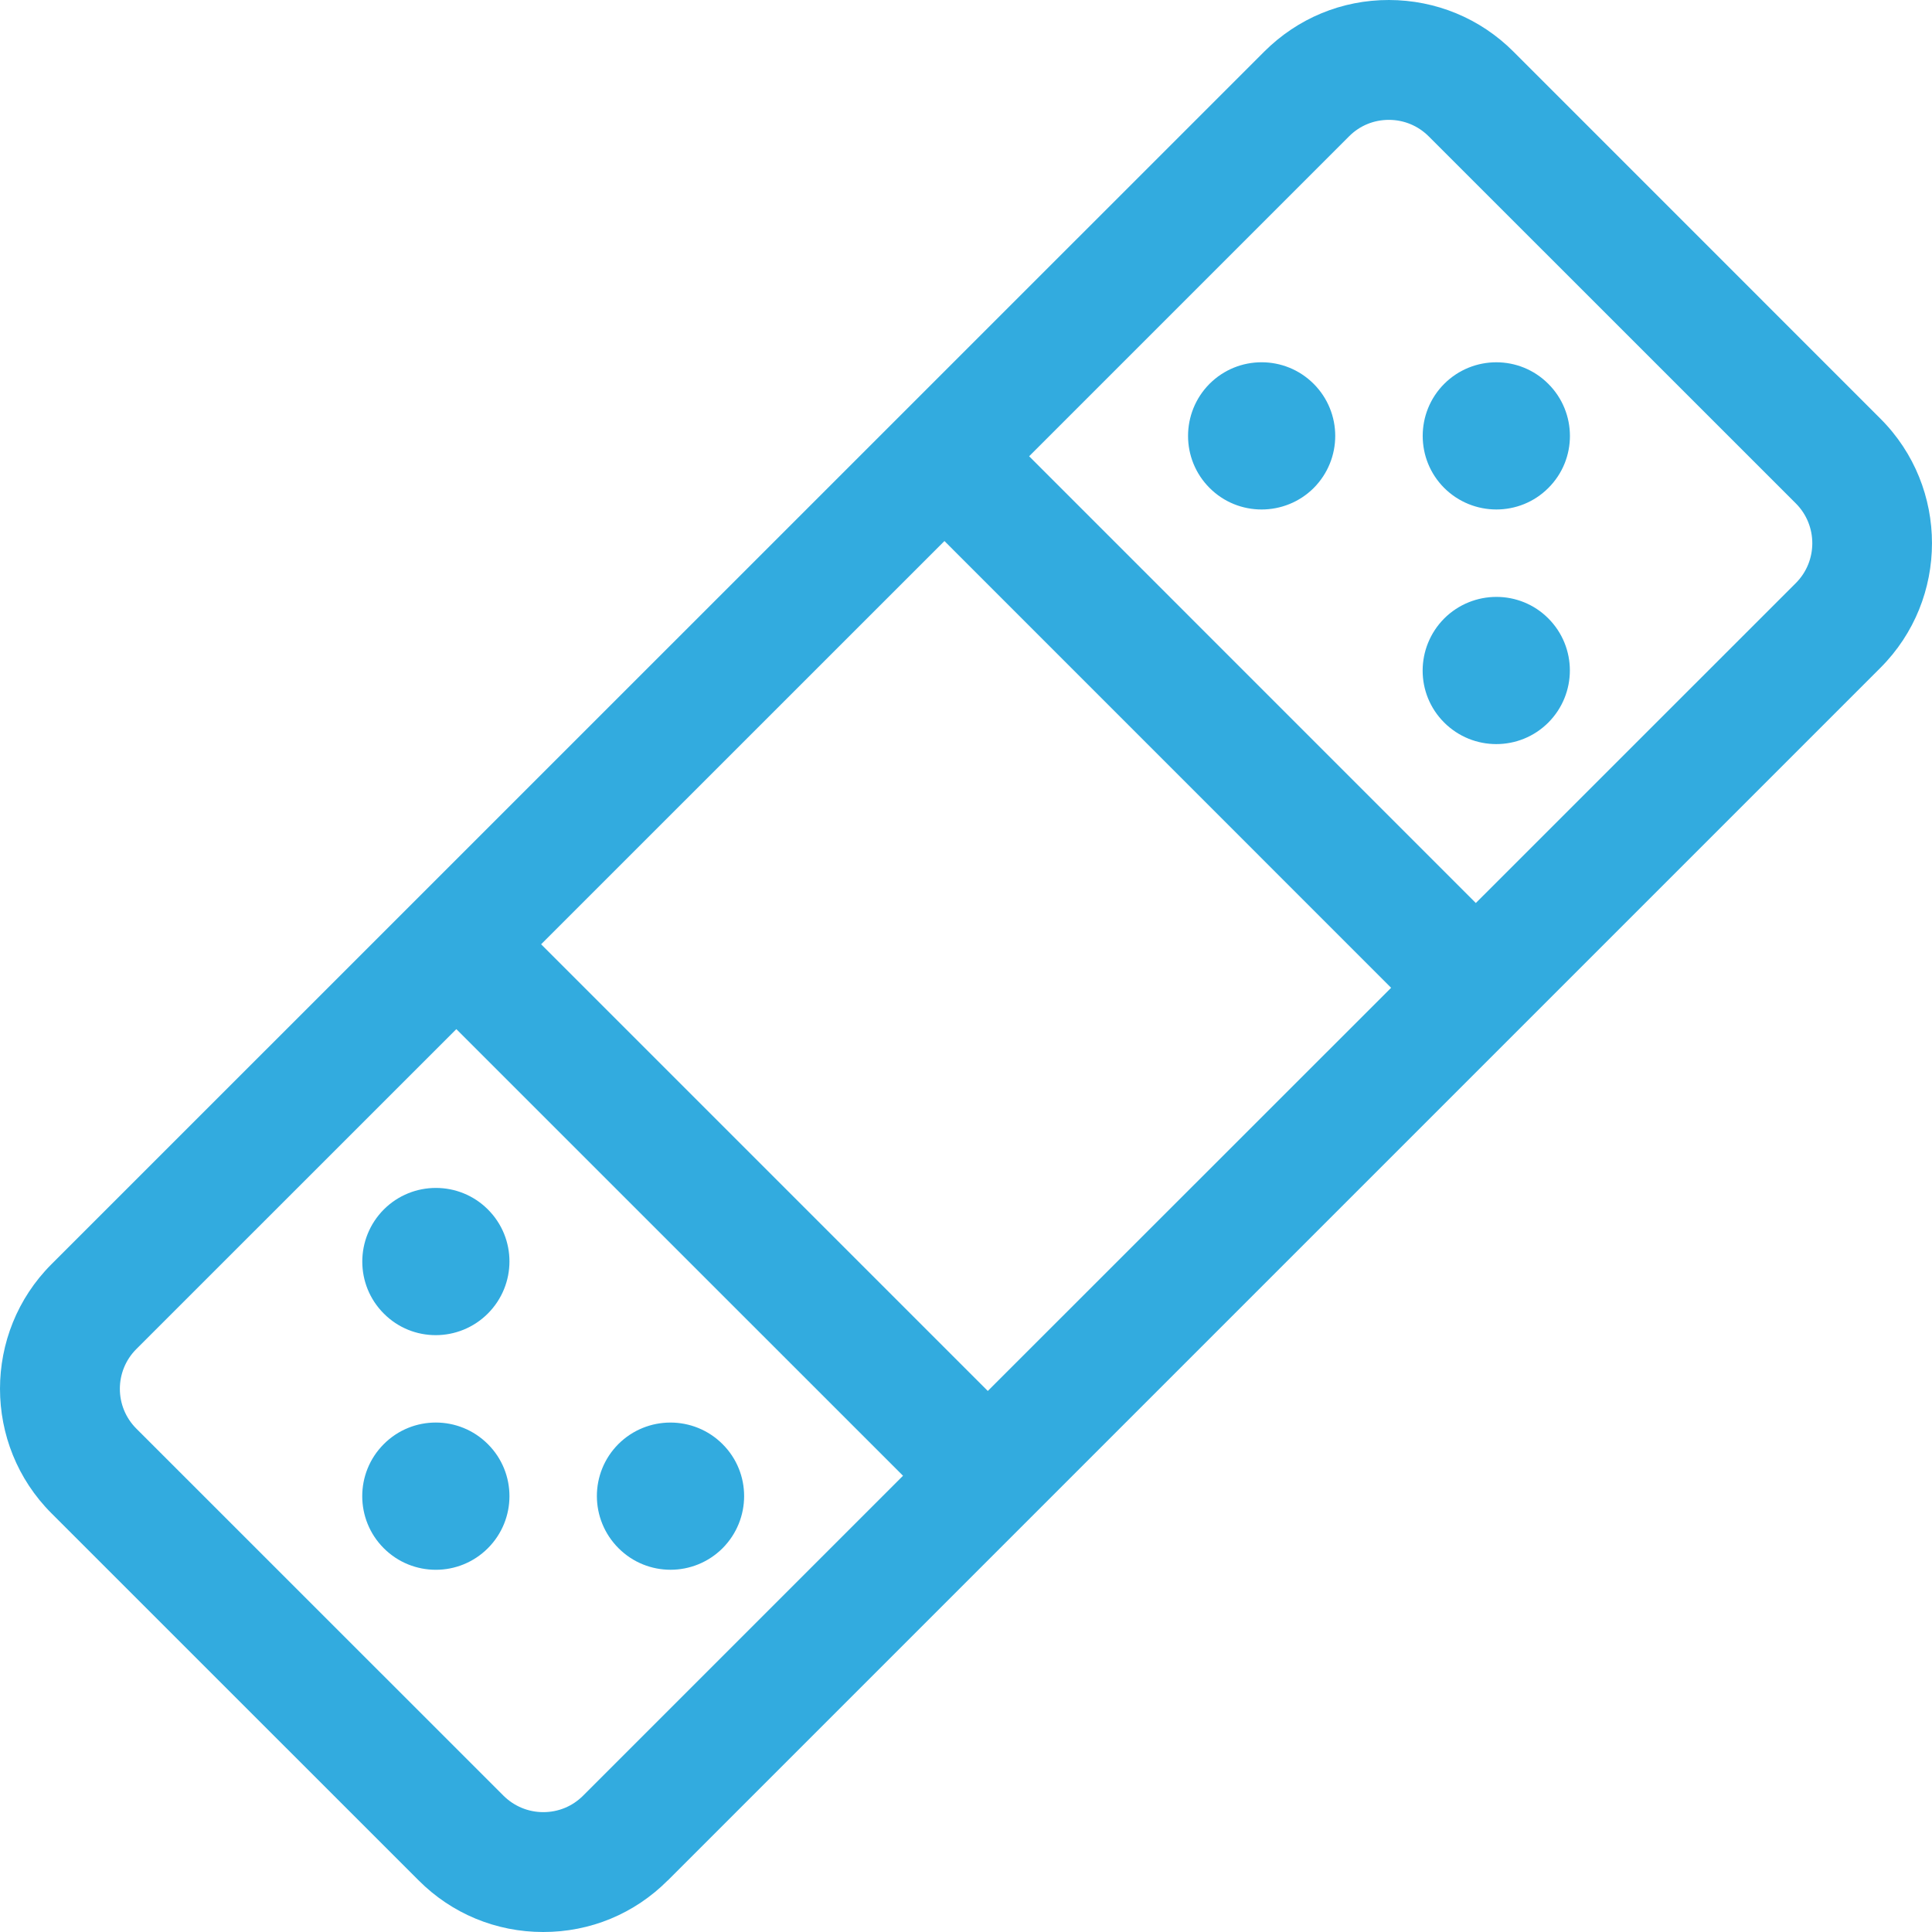 <?xml version="1.0" encoding="UTF-8"?> <svg xmlns="http://www.w3.org/2000/svg" xmlns:xlink="http://www.w3.org/1999/xlink" width="25px" height="25px" viewBox="0 0 25 25"><!-- Generator: Sketch 55.1 (78136) - https://sketchapp.com --><title>Shape</title><desc>Created with Sketch.</desc><g id="Welcome" stroke="none" stroke-width="1" fill="none" fill-rule="evenodd"><g id="audition-confort-À-propos" transform="translate(-920, -1368)" fill="#32ABDF" fill-rule="nonzero"><g id="Group-8" transform="translate(0, 1108)"><path d="M939.584,260.668 C939.154,260.238 938.581,260.001 937.973,260 C937.364,259.999 936.792,260.236 936.359,260.668 L920.666,276.359 C919.778,277.247 919.778,278.694 920.666,279.582 L925.418,284.333 C925.847,284.763 926.42,285 927.028,285 C927.638,285.001 928.21,284.764 928.64,284.333 L928.641,284.333 L944.333,268.641 C945.222,267.752 945.222,266.306 944.333,265.418 L939.584,260.668 Z M931.685,279.096 L927.545,283.236 C927.406,283.375 927.224,283.449 927.03,283.449 C926.836,283.449 926.653,283.373 926.515,283.236 L921.764,278.486 C921.48,278.202 921.48,277.741 921.764,277.457 L925.905,273.317 L931.685,279.096 Z M938.001,272.782 L932.782,277.999 L927.002,272.219 L932.221,267.001 L938.001,272.782 Z M943.238,267.545 L939.097,271.685 L933.317,265.904 L937.458,261.763 C937.596,261.625 937.778,261.551 937.972,261.551 C938.167,261.551 938.35,261.627 938.488,261.765 L943.239,266.515 C943.522,266.799 943.522,267.261 943.238,267.545 Z M926.313,280.034 C926.685,279.662 926.686,279.059 926.313,278.687 C925.942,278.315 925.337,278.314 924.966,278.687 C924.594,279.059 924.595,279.663 924.966,280.034 C925.338,280.406 925.941,280.406 926.313,280.034 Z M938.688,264.967 C938.317,265.339 938.317,265.943 938.688,266.314 C939.061,266.685 939.665,266.686 940.036,266.314 C940.409,265.942 940.407,265.338 940.035,264.967 C939.664,264.595 939.061,264.595 938.688,264.967 Z M926.313,276.997 C926.685,276.624 926.686,276.022 926.313,275.65 C925.942,275.279 925.339,275.279 924.967,275.65 C924.595,276.024 924.595,276.627 924.967,276.998 C925.338,277.371 925.941,277.369 926.313,276.997 Z M938.688,268.003 C938.317,268.377 938.315,268.978 938.688,269.35 C939.06,269.721 939.663,269.722 940.035,269.35 C940.407,268.977 940.407,268.374 940.035,268.002 C939.664,267.63 939.061,267.632 938.688,268.003 Z M928.002,278.686 C927.63,279.059 927.631,279.661 928.004,280.034 C928.376,280.406 928.978,280.405 929.35,280.034 C929.721,279.661 929.723,279.059 929.35,278.687 C928.978,278.315 928.374,278.315 928.002,278.686 Z M936.999,266.315 C937.371,265.941 937.371,265.339 936.998,264.966 C936.626,264.595 936.024,264.595 935.652,264.966 C935.281,265.339 935.28,265.942 935.652,266.314 C936.023,266.686 936.627,266.685 936.999,266.315 Z" id="Shape"></path></g></g></g></svg> 